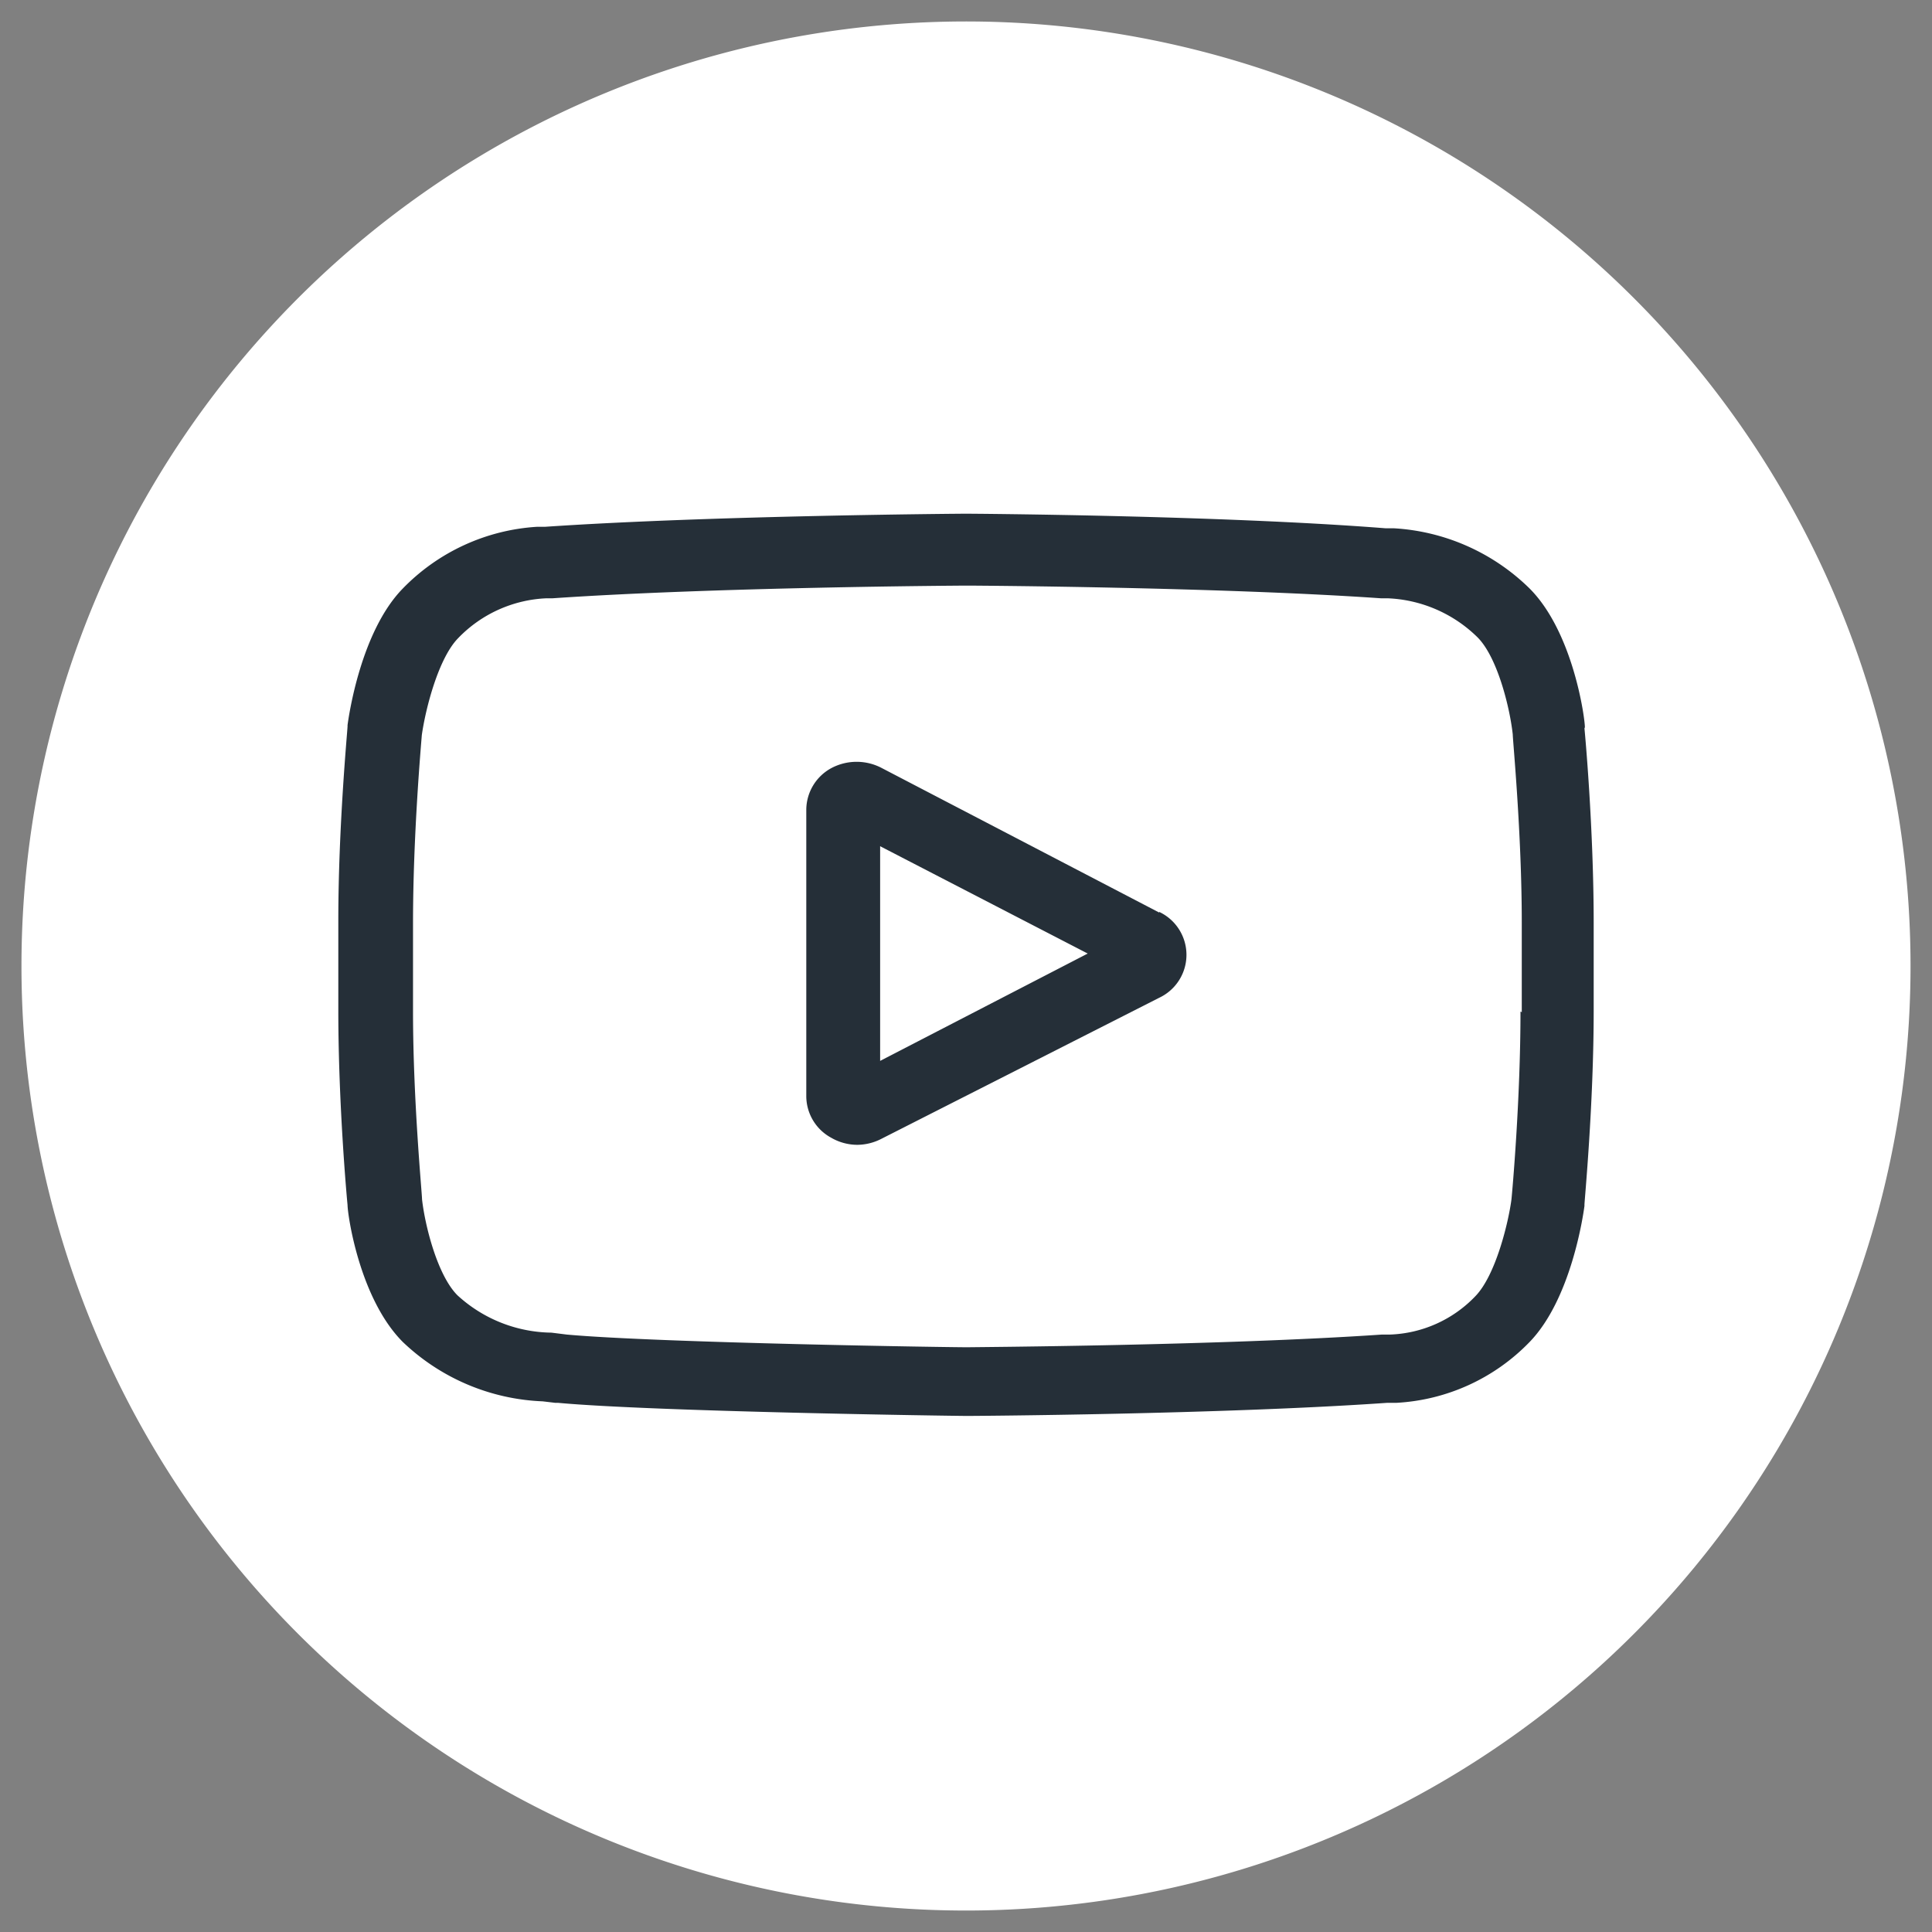 <svg id="Layer_1" data-name="Layer 1" xmlns="http://www.w3.org/2000/svg" viewBox="0 0 90 90"><rect x="0" y="0" width="90" height="90" fill="#808080" stroke="none"/><defs><style>.cls-1{fill:#fff;}.cls-2{fill:#252f38;}</style></defs><title>Artboard 1 copy 2</title><path class="cls-1" d="M45,89A44,44,0,1,0,1,45,44,44,0,0,0,45,89Z"/><path class="cls-2" d="M54,42.51,41.08,35.78a2.51,2.51,0,0,0-2.35,0,2.22,2.22,0,0,0-1.17,1.94V51.09A2.21,2.21,0,0,0,38.72,53a2.43,2.43,0,0,0,1.22.33,2.48,2.48,0,0,0,1.12-.28L54,46.48a2.21,2.21,0,0,0,0-4ZM41,49.42v-10l9.67,5L41,49.42Z"/><path class="cls-2" d="M73.83,33.88v0c0-.45-.55-4.44-2.58-6.47a9.83,9.83,0,0,0-6.31-2.8l-.29,0h-.1C56.81,24,45.13,23.93,45,23.93h0c-.12,0-11.8.08-19.61.61h-.1l-.27,0a9.53,9.53,0,0,0-6.27,2.89c-1.94,2-2.5,5.9-2.56,6.35v.05c0,.18-.43,4.62-.43,9.07v4.17c0,4.44.41,8.88.43,9.06v0c0,.44.55,4.35,2.57,6.38a10,10,0,0,0,6.52,2.77l.59.07.13,0c4.47.41,18.47.61,19.07.61h0c.12,0,11.8-.07,19.54-.61h.1l.33,0a9.33,9.33,0,0,0,6.21-2.83c1.94-2,2.5-5.9,2.56-6.34v-.06c0-.18.43-4.62.43-9.06V43c0-4.45-.41-8.89-.43-9.07Zm-3,13.24c0,4.11-.38,8.36-.42,8.75-.14,1.07-.73,3.53-1.68,4.51a5.78,5.78,0,0,1-4,1.79l-.37,0c-7.48.51-18.72.58-19.24.59s-14.38-.2-18.71-.59l-.72-.09a6.59,6.59,0,0,1-4.38-1.74l0,0c-.93-.93-1.51-3.23-1.65-4.47,0-.29-.42-4.59-.42-8.76V43c0-4.11.38-8.36.41-8.76.18-1.26.78-3.58,1.69-4.51a6.07,6.07,0,0,1,4.13-1.86l.28,0c7.59-.52,18.91-.59,19.32-.59s11.72.07,19.25.59l.3,0a6.33,6.33,0,0,1,4.2,1.81v0c.93.92,1.51,3.26,1.65,4.53,0,.28.42,4.59.42,8.77v4.17Z"/></svg>